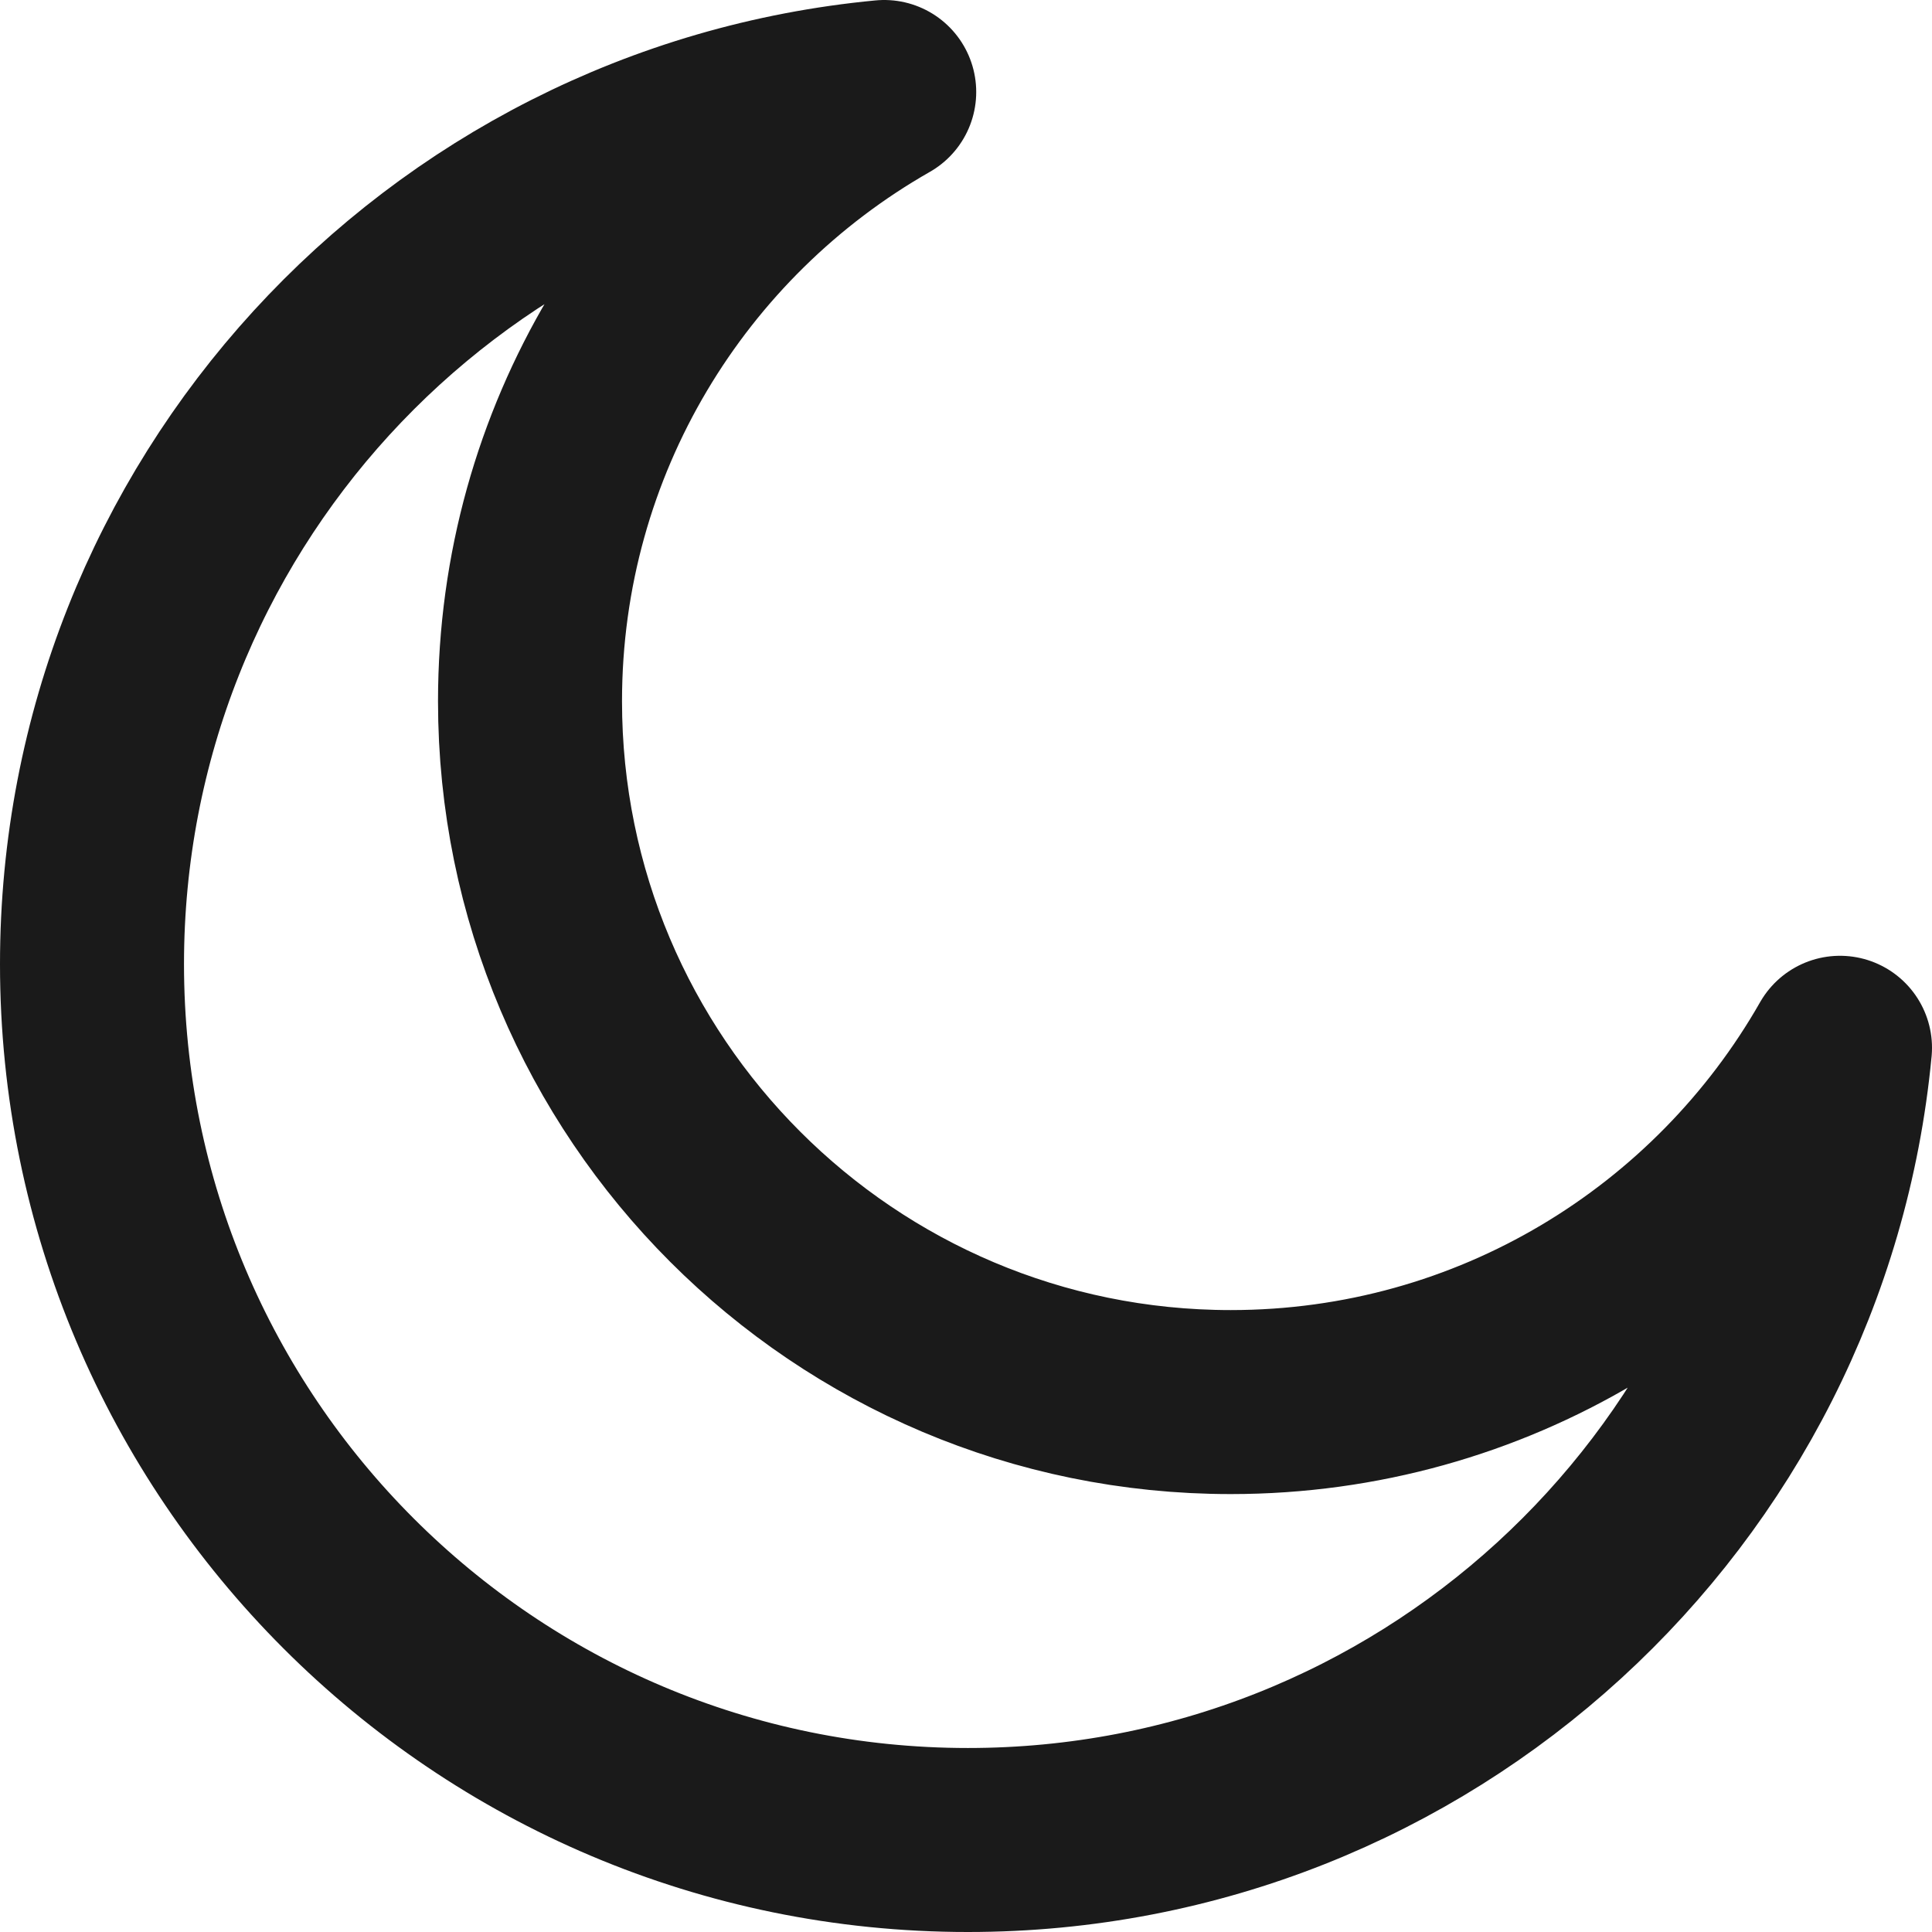 <svg width="21" height="21" viewBox="0 0 21 21" fill="none" xmlns="http://www.w3.org/2000/svg">
<path d="M20 11.389C18.689 13.689 16.215 15.24 13.378 15.24C9.171 15.24 5.761 11.829 5.761 7.622C5.761 4.786 7.311 2.311 9.611 1C4.78 1.458 1 5.527 1 10.479C1 15.737 5.263 20 10.521 20C15.473 20 19.541 16.221 20 11.389Z" stroke="#1A1A1A" stroke-width="2" stroke-linecap="round" stroke-linejoin="round"/>
</svg>
